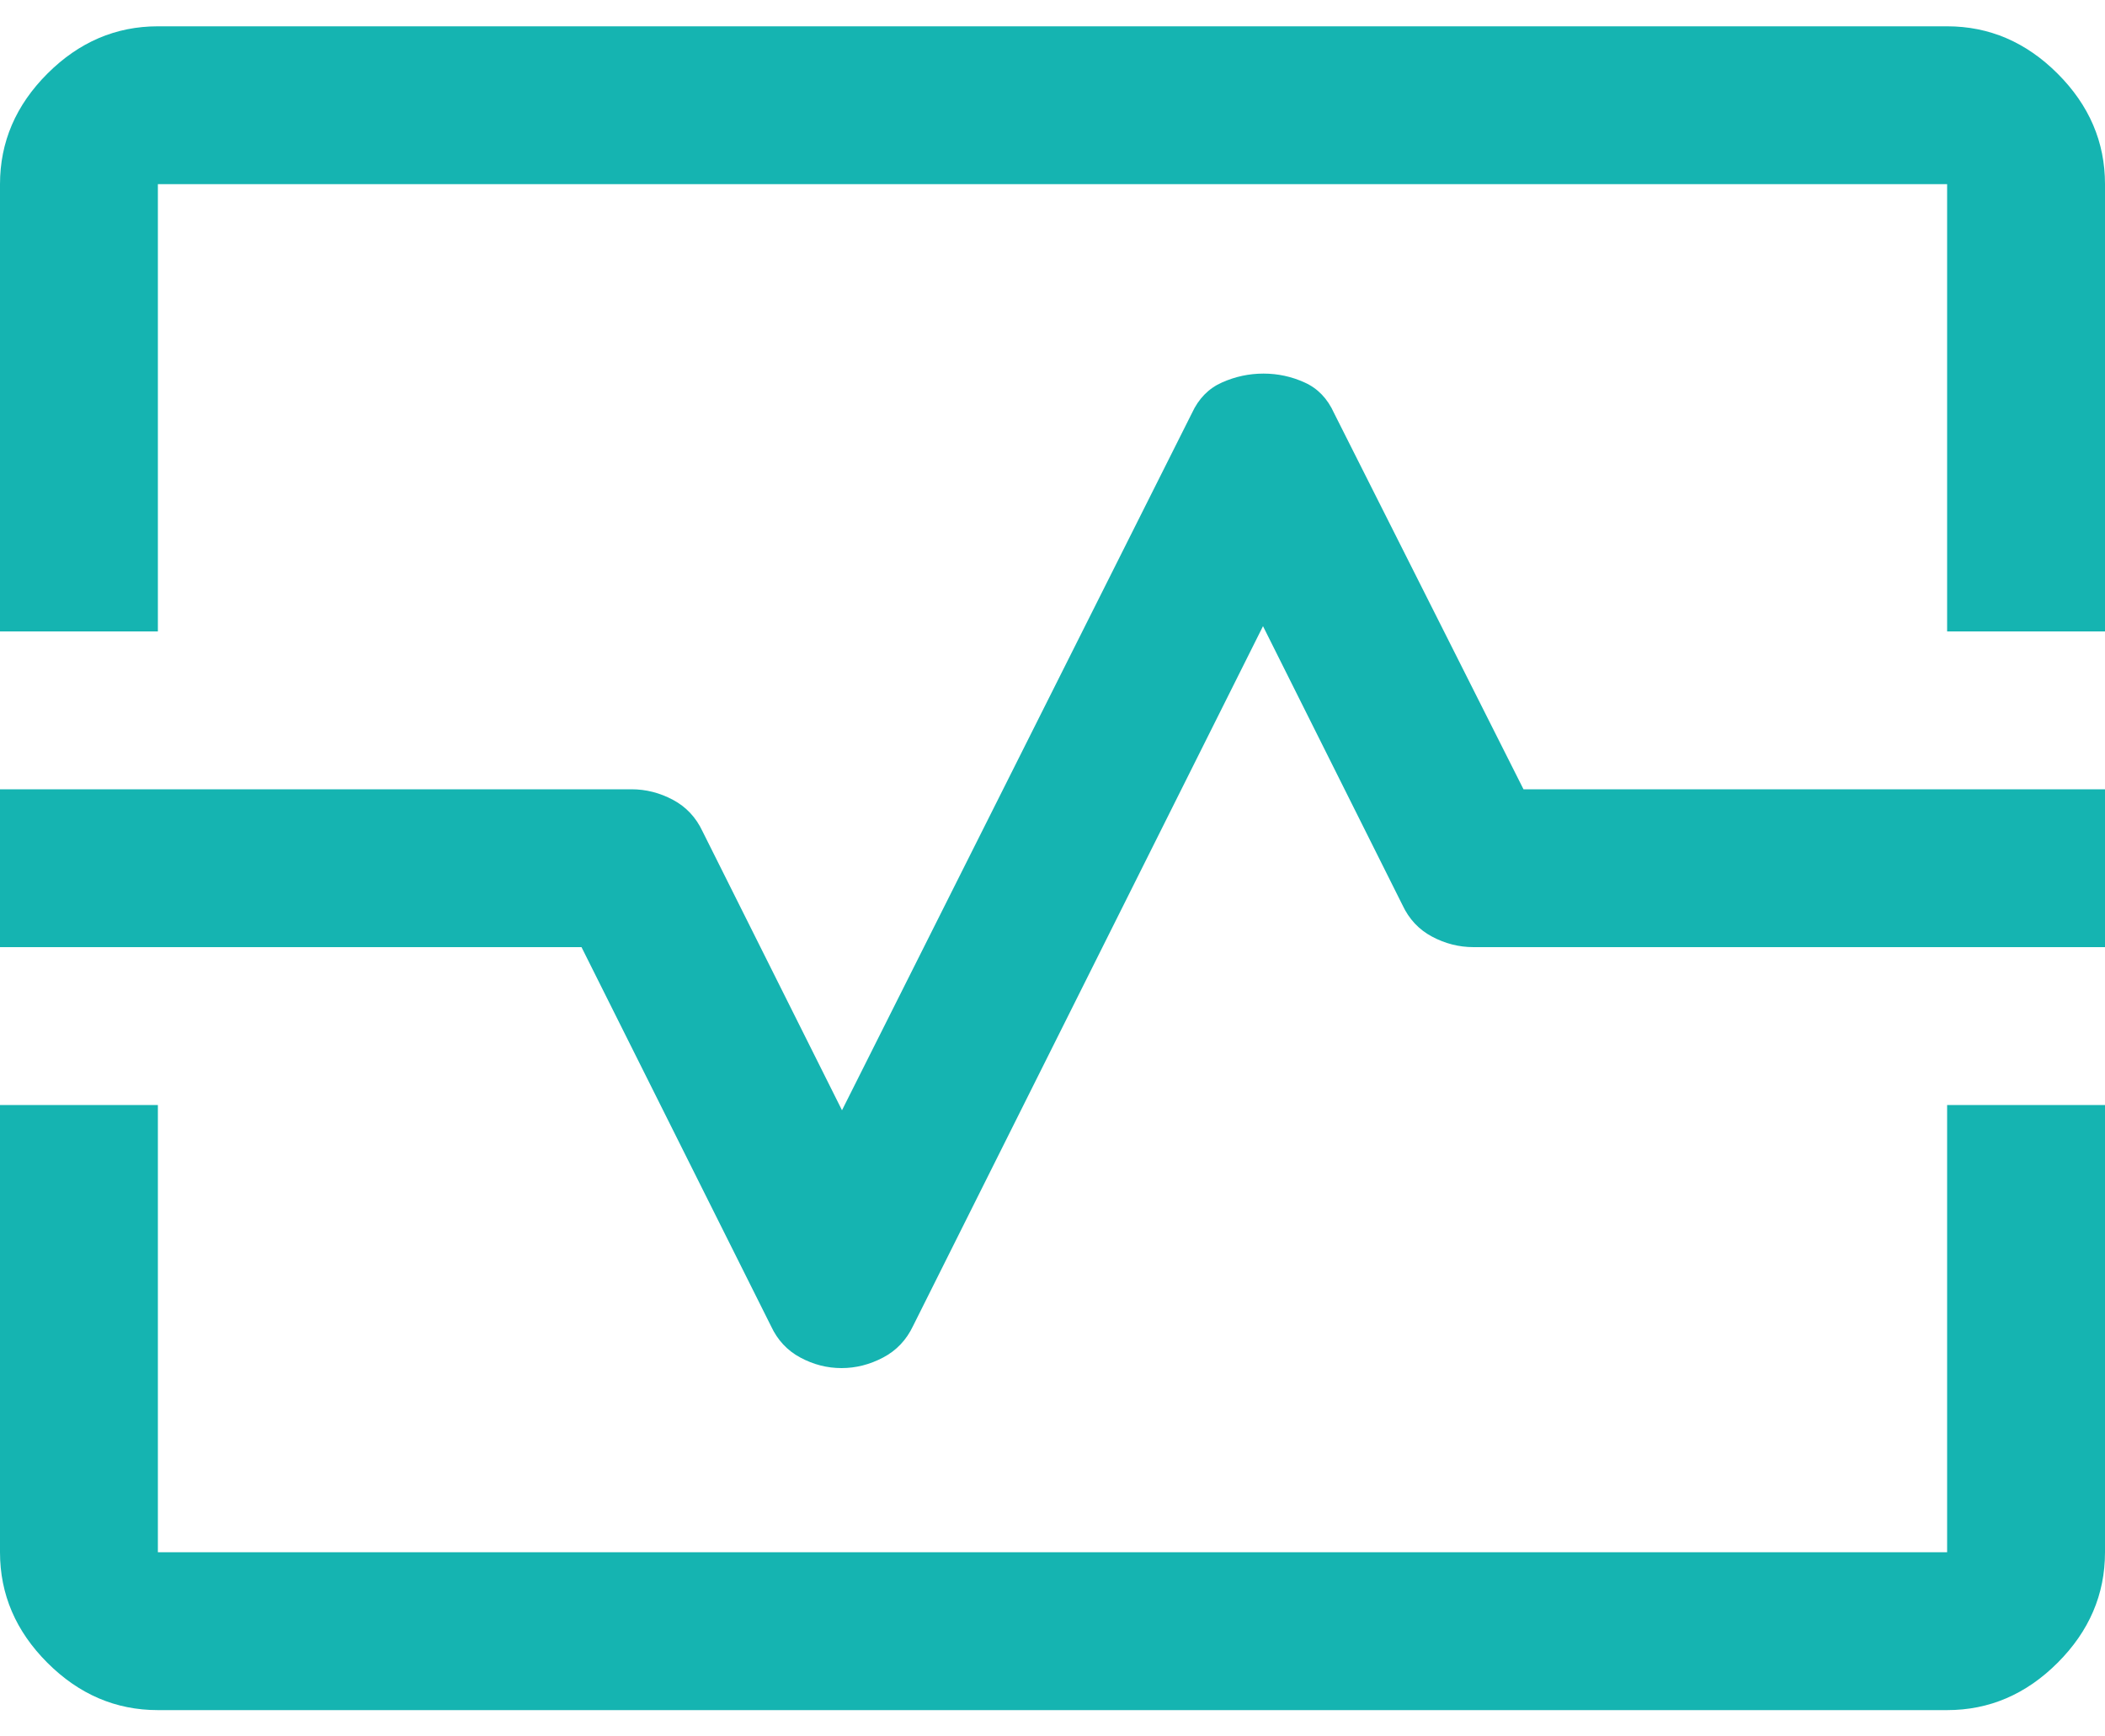 <svg width="40" height="33" viewBox="0 0 40 33" fill="none" xmlns="http://www.w3.org/2000/svg"><script xmlns="" id="custom-useragent-string-page-script"/><script xmlns=""/>
<path d="M0 12V3.5C0 2.7 0.3 2 0.9 1.4C1.5 0.8 2.2 0.5 3 0.5H37C37.8 0.5 38.5 0.8 39.1 1.4C39.7 2 40 2.7 40 3.5V12H37V3.5H3V12H0ZM3 32.5C2.2 32.5 1.5 32.2 0.9 31.6C0.3 31 0 30.3 0 29.5V21H3V29.5H37V21H40V29.5C40 30.3 39.7 31 39.1 31.6C38.5 32.2 37.8 32.5 37 32.5H3ZM15.991 26C16.264 26 16.527 25.933 16.78 25.8C17.033 25.667 17.223 25.467 17.35 25.2L24 11.9L26.65 17.2C26.775 17.467 26.962 17.667 27.212 17.8C27.462 17.933 27.725 18 28 18H40V15H28.95L25.35 7.85C25.226 7.575 25.04 7.381 24.791 7.269C24.543 7.156 24.282 7.1 24.009 7.1C23.736 7.1 23.473 7.156 23.22 7.269C22.967 7.381 22.777 7.575 22.65 7.85L16 21.1L13.35 15.8C13.225 15.533 13.037 15.333 12.787 15.2C12.537 15.067 12.275 15 12 15H0V18H11.05L14.65 25.2C14.774 25.467 14.96 25.667 15.209 25.8C15.457 25.933 15.717 26 15.991 26Z" fill="#15B4B1"/>
</svg>